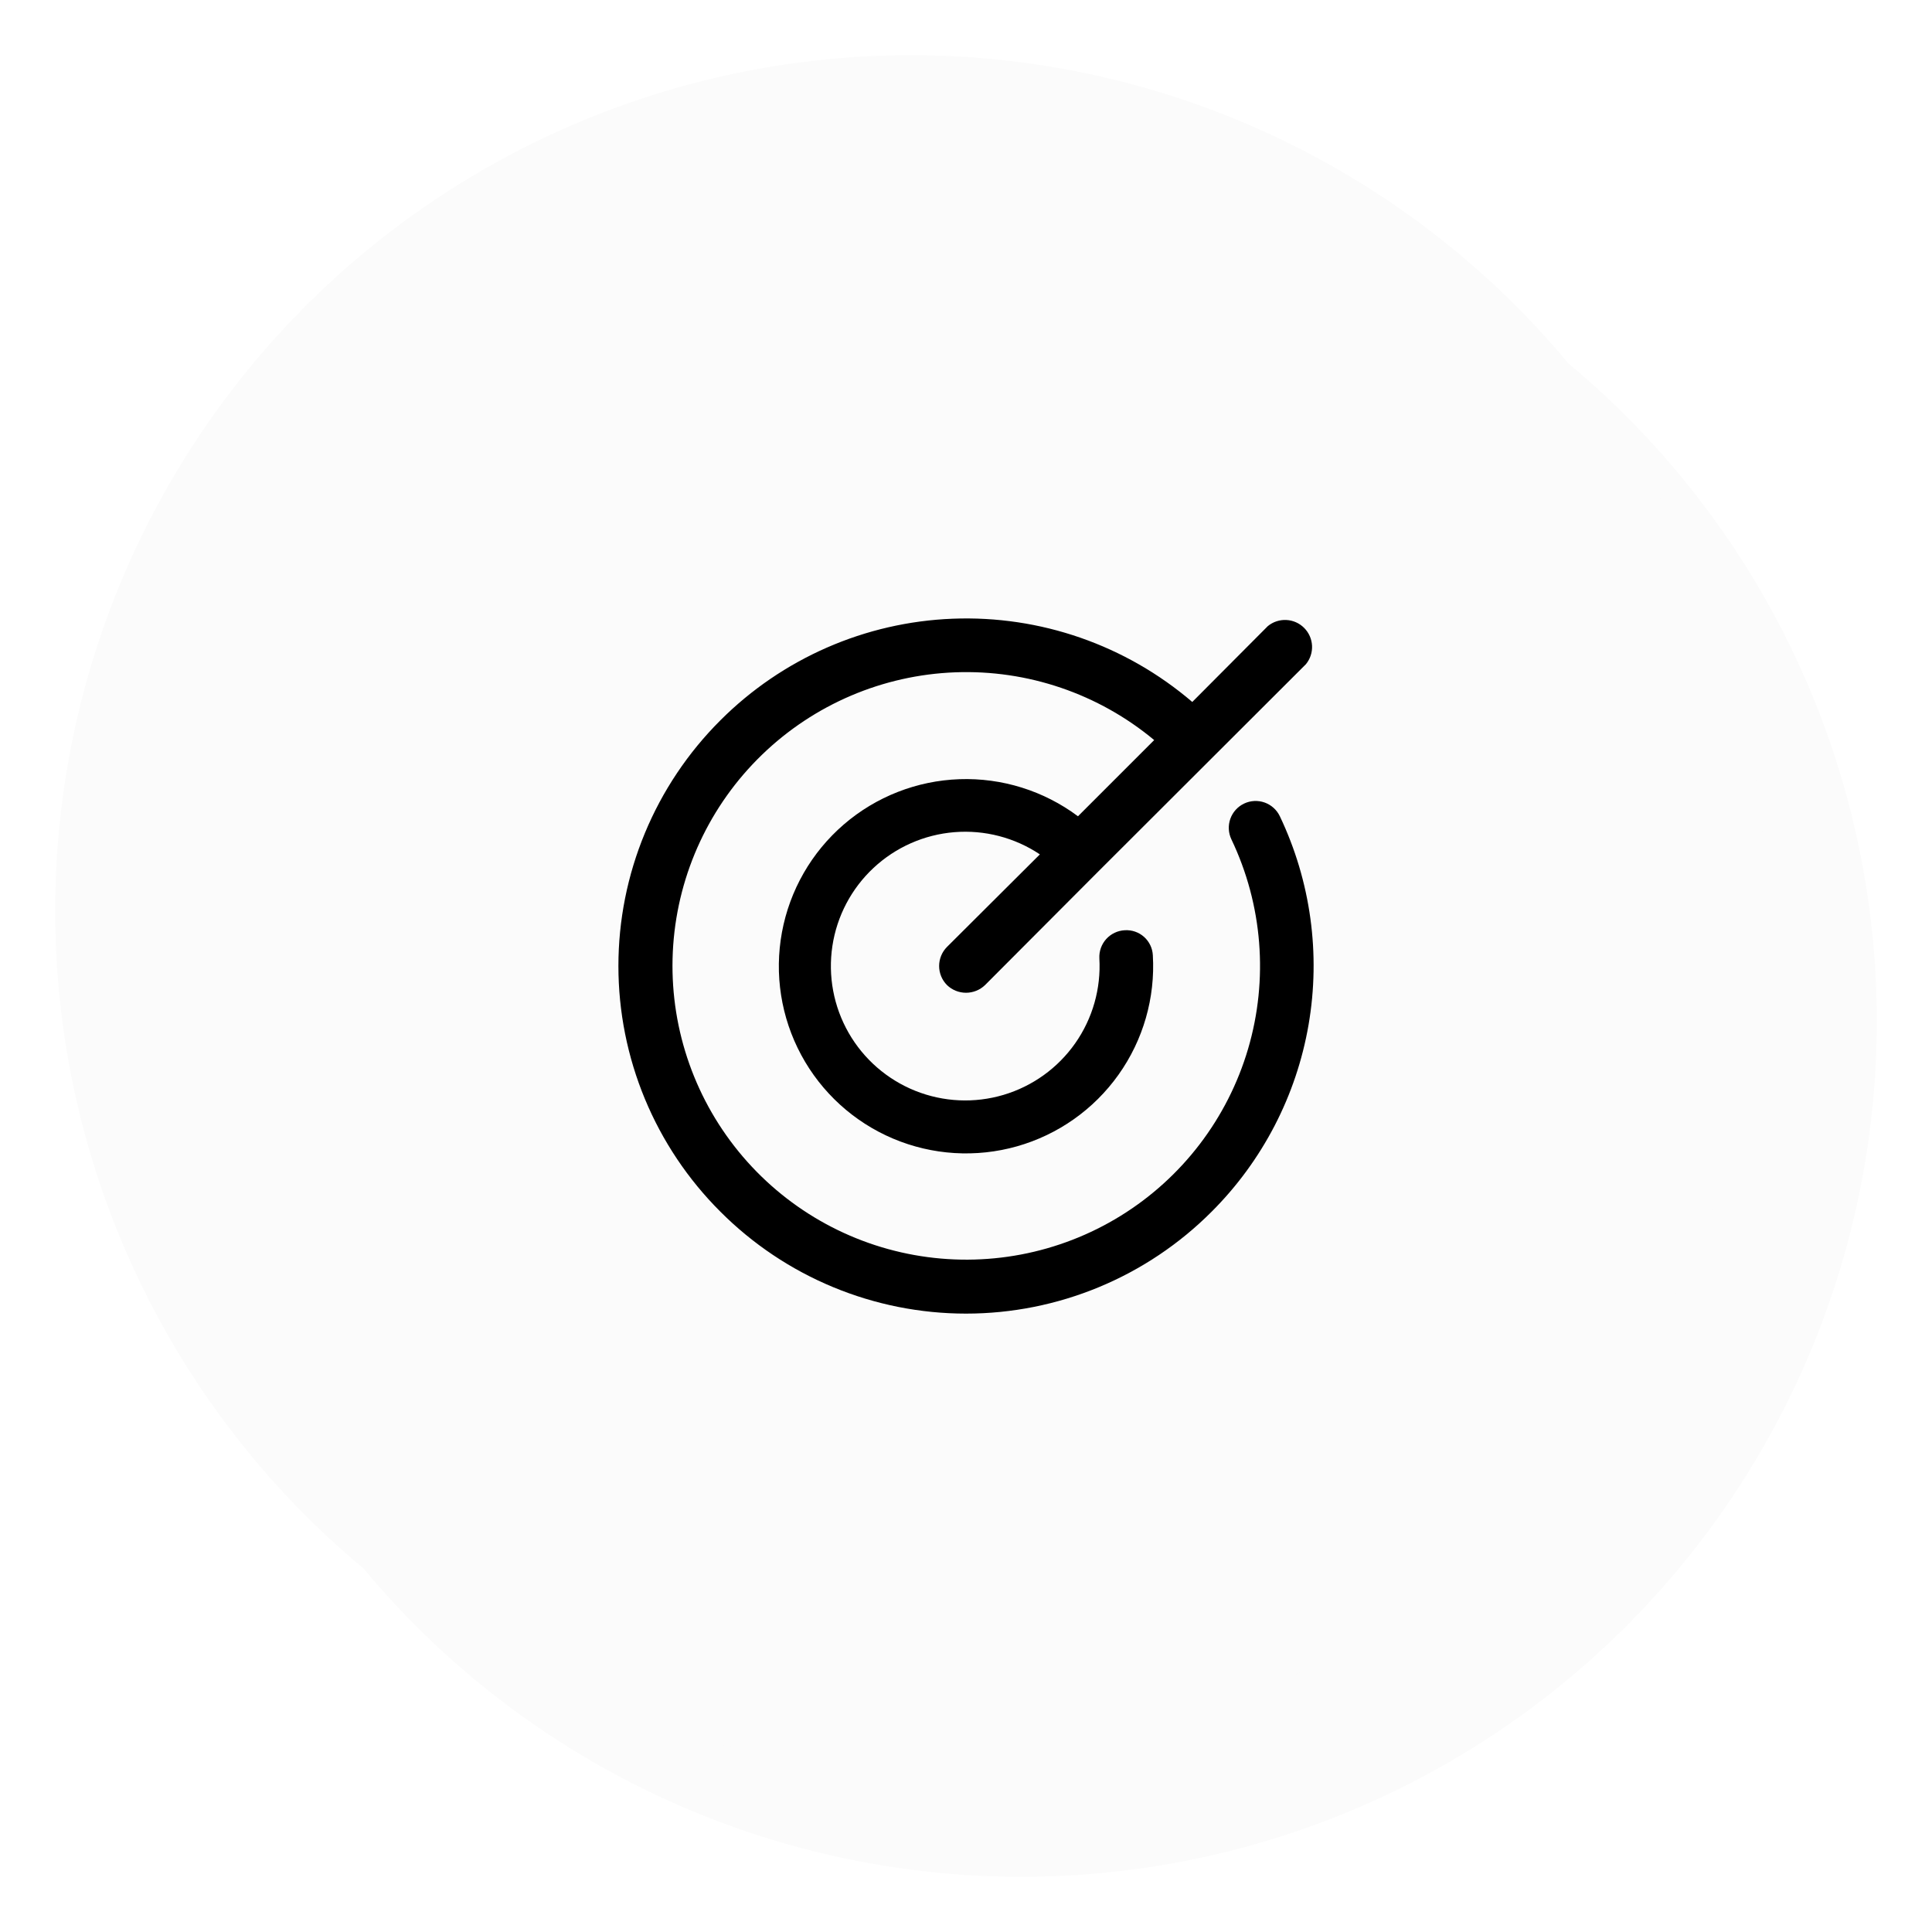 <svg width="140" height="140" viewBox="0 0 140 140" fill="none" xmlns="http://www.w3.org/2000/svg">
<g filter="url(#filter0_d_264_4850)">
<circle cx="70" cy="70" r="62" fill="#FBFBFB"/>
</g>
<g filter="url(#filter1_d_264_4850)">
<circle cx="70" cy="70" r="62" fill="#FBFBFB"/>
</g>
<path d="M92.743 59.15C94.981 63.851 95.708 69.129 94.823 74.26C93.939 79.391 91.486 84.121 87.802 87.801C85.467 90.143 82.692 92.001 79.638 93.268C76.583 94.536 73.308 95.189 70.001 95.189C66.694 95.189 63.419 94.536 60.365 93.268C57.31 92.001 54.536 90.143 52.2 87.801C49.859 85.466 48.001 82.691 46.733 79.637C45.465 76.582 44.812 73.307 44.812 70C44.812 66.693 45.465 63.418 46.733 60.364C48.001 57.309 49.859 54.535 52.2 52.199C56.685 47.711 62.698 45.081 69.038 44.834C75.378 44.587 81.577 46.741 86.397 50.867L91.871 45.37C92.247 45.061 92.725 44.903 93.212 44.927C93.698 44.95 94.158 45.154 94.502 45.499C94.847 45.843 95.051 46.303 95.075 46.79C95.099 47.276 94.941 47.754 94.632 48.13L79.592 63.146L71.382 71.38C71.011 71.739 70.516 71.939 70.001 71.939C69.486 71.939 68.991 71.739 68.621 71.38C68.257 71.013 68.053 70.517 68.053 70C68.053 69.483 68.257 68.987 68.621 68.62L75.353 61.911C73.529 60.692 71.346 60.125 69.158 60.302C66.971 60.48 64.907 61.391 63.303 62.888C61.698 64.385 60.646 66.381 60.318 68.551C59.99 70.721 60.405 72.938 61.495 74.843C62.585 76.747 64.287 78.228 66.324 79.044C68.361 79.86 70.615 79.964 72.718 79.339C74.822 78.714 76.653 77.396 77.914 75.6C79.174 73.804 79.791 71.634 79.664 69.443C79.651 69.189 79.689 68.934 79.774 68.694C79.86 68.454 79.992 68.233 80.163 68.044C80.334 67.855 80.54 67.702 80.771 67.593C81.001 67.484 81.251 67.421 81.505 67.409C81.758 67.392 82.012 67.427 82.252 67.509C82.492 67.592 82.713 67.722 82.903 67.891C83.092 68.06 83.246 68.265 83.355 68.494C83.465 68.723 83.527 68.972 83.539 69.225C83.72 72.308 82.843 75.36 81.053 77.876C79.264 80.393 76.669 82.224 73.699 83.066C70.728 83.908 67.558 83.711 64.715 82.508C61.871 81.304 59.523 79.166 58.059 76.447C56.595 73.728 56.102 70.591 56.663 67.555C57.224 64.518 58.804 61.764 61.142 59.747C63.481 57.73 66.437 56.572 69.523 56.463C72.609 56.355 75.64 57.303 78.114 59.15L83.636 53.628C79.601 50.27 74.468 48.522 69.223 48.718C63.977 48.915 58.989 51.042 55.217 54.692C51.444 58.342 49.153 63.257 48.783 68.493C48.414 73.73 49.992 78.918 53.215 83.061C56.438 87.205 61.078 90.012 66.244 90.942C71.41 91.873 76.738 90.863 81.204 88.105C85.67 85.347 88.96 81.036 90.442 76C91.923 70.964 91.492 65.558 89.231 60.821C89.009 60.355 88.982 59.821 89.154 59.335C89.327 58.849 89.686 58.451 90.151 58.23C90.617 58.008 91.151 57.981 91.638 58.153C92.123 58.326 92.521 58.684 92.743 59.15Z" fill="black"/>
<defs>
<filter id="filter0_d_264_4850" x="8" y="8" width="132" height="132" filterUnits="userSpaceOnUse" color-interpolation-filters="sRGB">
<feFlood flood-opacity="0" result="BackgroundImageFix"/>
<feColorMatrix in="SourceAlpha" type="matrix" values="0 0 0 0 0 0 0 0 0 0 0 0 0 0 0 0 0 0 127 0" result="hardAlpha"/>
<feOffset dx="4" dy="4"/>
<feGaussianBlur stdDeviation="2"/>
<feComposite in2="hardAlpha" operator="out"/>
<feColorMatrix type="matrix" values="0 0 0 0 0.537 0 0 0 0 0.537 0 0 0 0 0.537 0 0 0 0.25 0"/>
<feBlend mode="normal" in2="BackgroundImageFix" result="effect1_dropShadow_264_4850"/>
<feBlend mode="normal" in="SourceGraphic" in2="effect1_dropShadow_264_4850" result="shape"/>
</filter>
<filter id="filter1_d_264_4850" x="0" y="0" width="132" height="132" filterUnits="userSpaceOnUse" color-interpolation-filters="sRGB">
<feFlood flood-opacity="0" result="BackgroundImageFix"/>
<feColorMatrix in="SourceAlpha" type="matrix" values="0 0 0 0 0 0 0 0 0 0 0 0 0 0 0 0 0 0 127 0" result="hardAlpha"/>
<feOffset dx="-4" dy="-4"/>
<feGaussianBlur stdDeviation="2"/>
<feComposite in2="hardAlpha" operator="out"/>
<feColorMatrix type="matrix" values="0 0 0 0 1 0 0 0 0 1 0 0 0 0 1 0 0 0 1 0"/>
<feBlend mode="normal" in2="BackgroundImageFix" result="effect1_dropShadow_264_4850"/>
<feBlend mode="normal" in="SourceGraphic" in2="effect1_dropShadow_264_4850" result="shape"/>
</filter>
</defs>
</svg>
